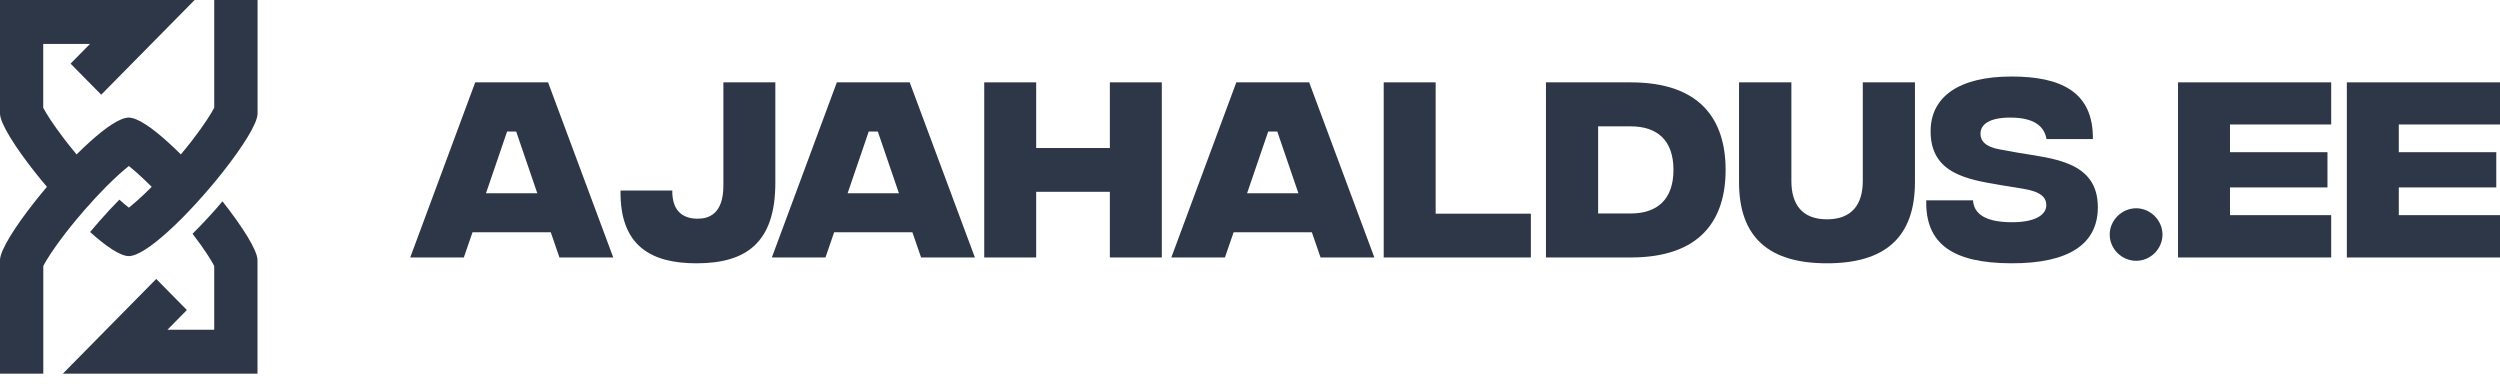 <?xml version="1.0" encoding="UTF-8"?>
<svg xmlns="http://www.w3.org/2000/svg" width="534" height="83" viewBox="0 0 534 83" fill="none">
  <path d="M46.566 44.125C44.718 46.238 42.885 48.186 41.126 49.929C43.644 53.204 45.153 55.619 45.758 56.798V70.429H35.767L39.916 66.221L33.371 59.581L13.429 79.81H54.999V55.554C54.999 53.483 51.795 48.423 47.518 43.004C47.203 43.372 46.88 43.749 46.557 44.117L46.566 44.125Z" fill="#2D3748"></path>
  <path d="M45.759 0V23.012C45.154 24.191 43.645 26.606 41.127 29.881C40.739 30.38 40.328 30.904 39.892 31.445C39.496 31.944 39.077 32.46 38.633 32.983C38.157 32.509 37.681 32.042 37.212 31.6C36.72 31.133 36.236 30.683 35.76 30.257C32.346 27.179 29.312 25.116 27.496 25.116C25.68 25.116 22.637 27.187 19.232 30.257C18.756 30.691 18.271 31.133 17.779 31.6C17.311 32.05 16.835 32.509 16.359 32.983C15.915 32.451 15.495 31.944 15.1 31.445C14.664 30.904 14.252 30.38 13.865 29.881C11.347 26.606 9.838 24.191 9.232 23.012V9.382H19.224L15.075 13.59L21.62 20.229L41.571 0H0V24.257C0 26.328 3.204 31.387 7.481 36.806C7.893 37.322 8.312 37.846 8.74 38.37C9.16 38.886 9.588 39.402 10.023 39.909C9.588 40.425 9.16 40.933 8.74 41.448C8.312 41.972 7.893 42.496 7.481 43.012C3.196 48.423 0 53.483 0 55.562V79.818H9.249V56.798C9.854 55.619 11.363 53.204 13.881 49.929C14.268 49.43 14.68 48.906 15.116 48.366C15.511 47.867 15.931 47.351 16.375 46.827C16.932 46.156 17.521 45.468 18.142 44.756C19.772 42.889 21.282 41.277 22.637 39.909C23.13 39.418 23.598 38.952 24.05 38.526C24.558 38.035 25.042 37.584 25.502 37.175C26.261 36.487 26.939 35.922 27.52 35.464C28.101 35.914 28.771 36.487 29.538 37.175C29.989 37.584 30.474 38.035 30.99 38.526C31.442 38.959 31.91 39.418 32.403 39.909C31.91 40.4 31.442 40.867 30.99 41.293C30.482 41.784 29.997 42.234 29.538 42.644C28.779 43.331 28.101 43.896 27.52 44.355C26.939 43.904 26.269 43.331 25.502 42.644C24.243 43.904 22.767 45.476 21.088 47.4C20.434 48.145 19.821 48.865 19.248 49.561C22.662 52.639 25.696 54.702 27.512 54.702C29.328 54.702 32.37 52.631 35.776 49.561C36.252 49.127 36.736 48.685 37.229 48.219C37.697 47.769 38.173 47.31 38.649 46.835C40.772 44.715 42.95 42.333 44.992 39.917C45.428 39.402 45.856 38.894 46.275 38.379C46.703 37.855 47.123 37.33 47.535 36.815C51.82 31.404 55.016 26.344 55.016 24.265V0H45.759Z" fill="#2D3748"></path>
  <path d="M501.284 54.995V17.592H534V26.587H512.383V32.509H533.206V40.034H512.383V45.956H534V54.995H501.284Z" fill="#2D3748"></path>
  <path d="M465.227 54.995V17.592H497.942V26.587H476.325V32.509H497.148V40.034H476.325V45.956H497.942V54.995H465.227Z" fill="#2D3748"></path>
  <path d="M456.294 55.707C453.198 55.707 450.634 53.169 450.634 50.096C450.634 47.069 453.198 44.486 456.294 44.486C459.343 44.486 461.907 47.069 461.907 50.096C461.907 53.169 459.343 55.707 456.294 55.707Z" fill="#2D3748"></path>
  <path d="M429.574 56.24C417.239 56.195 411.226 52.188 411.447 42.793H421.438C421.616 45.643 424.003 47.423 429.574 47.468C434.614 47.513 437.089 45.954 437.089 43.817C437.089 42.169 435.939 40.922 432.049 40.299L427.365 39.542C420.334 38.34 412.377 37.138 412.377 28.054C412.377 20.752 418.3 16.344 429.663 16.344C439.964 16.344 447.169 19.461 447.037 29.702H437.135C436.647 26.897 434.393 25.116 429.396 25.116C425.021 25.116 423.03 26.496 423.03 28.589C423.03 30.058 424.049 31.394 427.23 31.928L431.166 32.641C438.46 33.888 448.099 34.422 448.099 44.262C448.099 52.144 441.908 56.285 429.574 56.24Z" fill="#2D3748"></path>
  <path d="M390.245 56.242C377.91 56.242 371.456 50.765 371.456 38.92V17.592H382.64V38.654C382.64 43.73 384.984 46.846 390.245 46.846C395.506 46.846 397.892 43.73 397.892 38.654V17.592H409.034V38.876C409.034 50.765 402.58 56.242 390.245 56.242Z" fill="#2D3748"></path>
  <path d="M348.343 17.592C363.196 17.592 368.592 25.563 368.592 36.294C368.592 46.98 363.196 54.995 348.343 54.995H330.217V17.592H348.343ZM348.3 45.6C353.914 45.6 357.451 42.661 357.451 36.294C357.451 29.882 353.914 26.988 348.3 26.988H341.358V45.6H348.3Z" fill="#2D3748"></path>
  <path d="M295.559 54.995V17.592H306.655V45.644H326.991V54.995H295.559Z" fill="#2D3748"></path>
  <path d="M282.07 54.995L280.213 49.607H263.502L261.645 54.995H250.195L264.077 17.592H279.638L293.564 54.995H282.07ZM266.376 41.281H277.34L272.83 28.101H270.885L266.376 41.281Z" fill="#2D3748"></path>
  <path d="M237.066 17.592H248.163V54.995H237.066V40.969H221.328V54.995H210.231V17.592H221.328V31.618H237.066V17.592Z" fill="#2D3748"></path>
  <path d="M196.743 54.995L194.886 49.607H178.175L176.318 54.995H164.868L178.75 17.592H194.311L208.237 54.995H196.743ZM181.049 41.281H192.013L187.503 28.101H185.558L181.049 41.281Z" fill="#2D3748"></path>
  <path d="M148.769 56.242C139.308 56.242 132.368 52.724 132.544 40.702H143.597C143.553 45.511 146.293 46.713 149.034 46.713C151.377 46.713 154.516 45.733 154.516 39.633V17.592H165.613V39.054C165.613 51.923 159.291 56.242 148.769 56.242Z" fill="#2D3748"></path>
  <path d="M119.499 54.995L117.642 49.607H100.931L99.074 54.995H87.624L101.506 17.592H117.067L130.993 54.995H119.499ZM103.805 41.281H114.768L110.259 28.101H108.314L103.805 41.281Z" fill="#2D3748"></path>
</svg>
